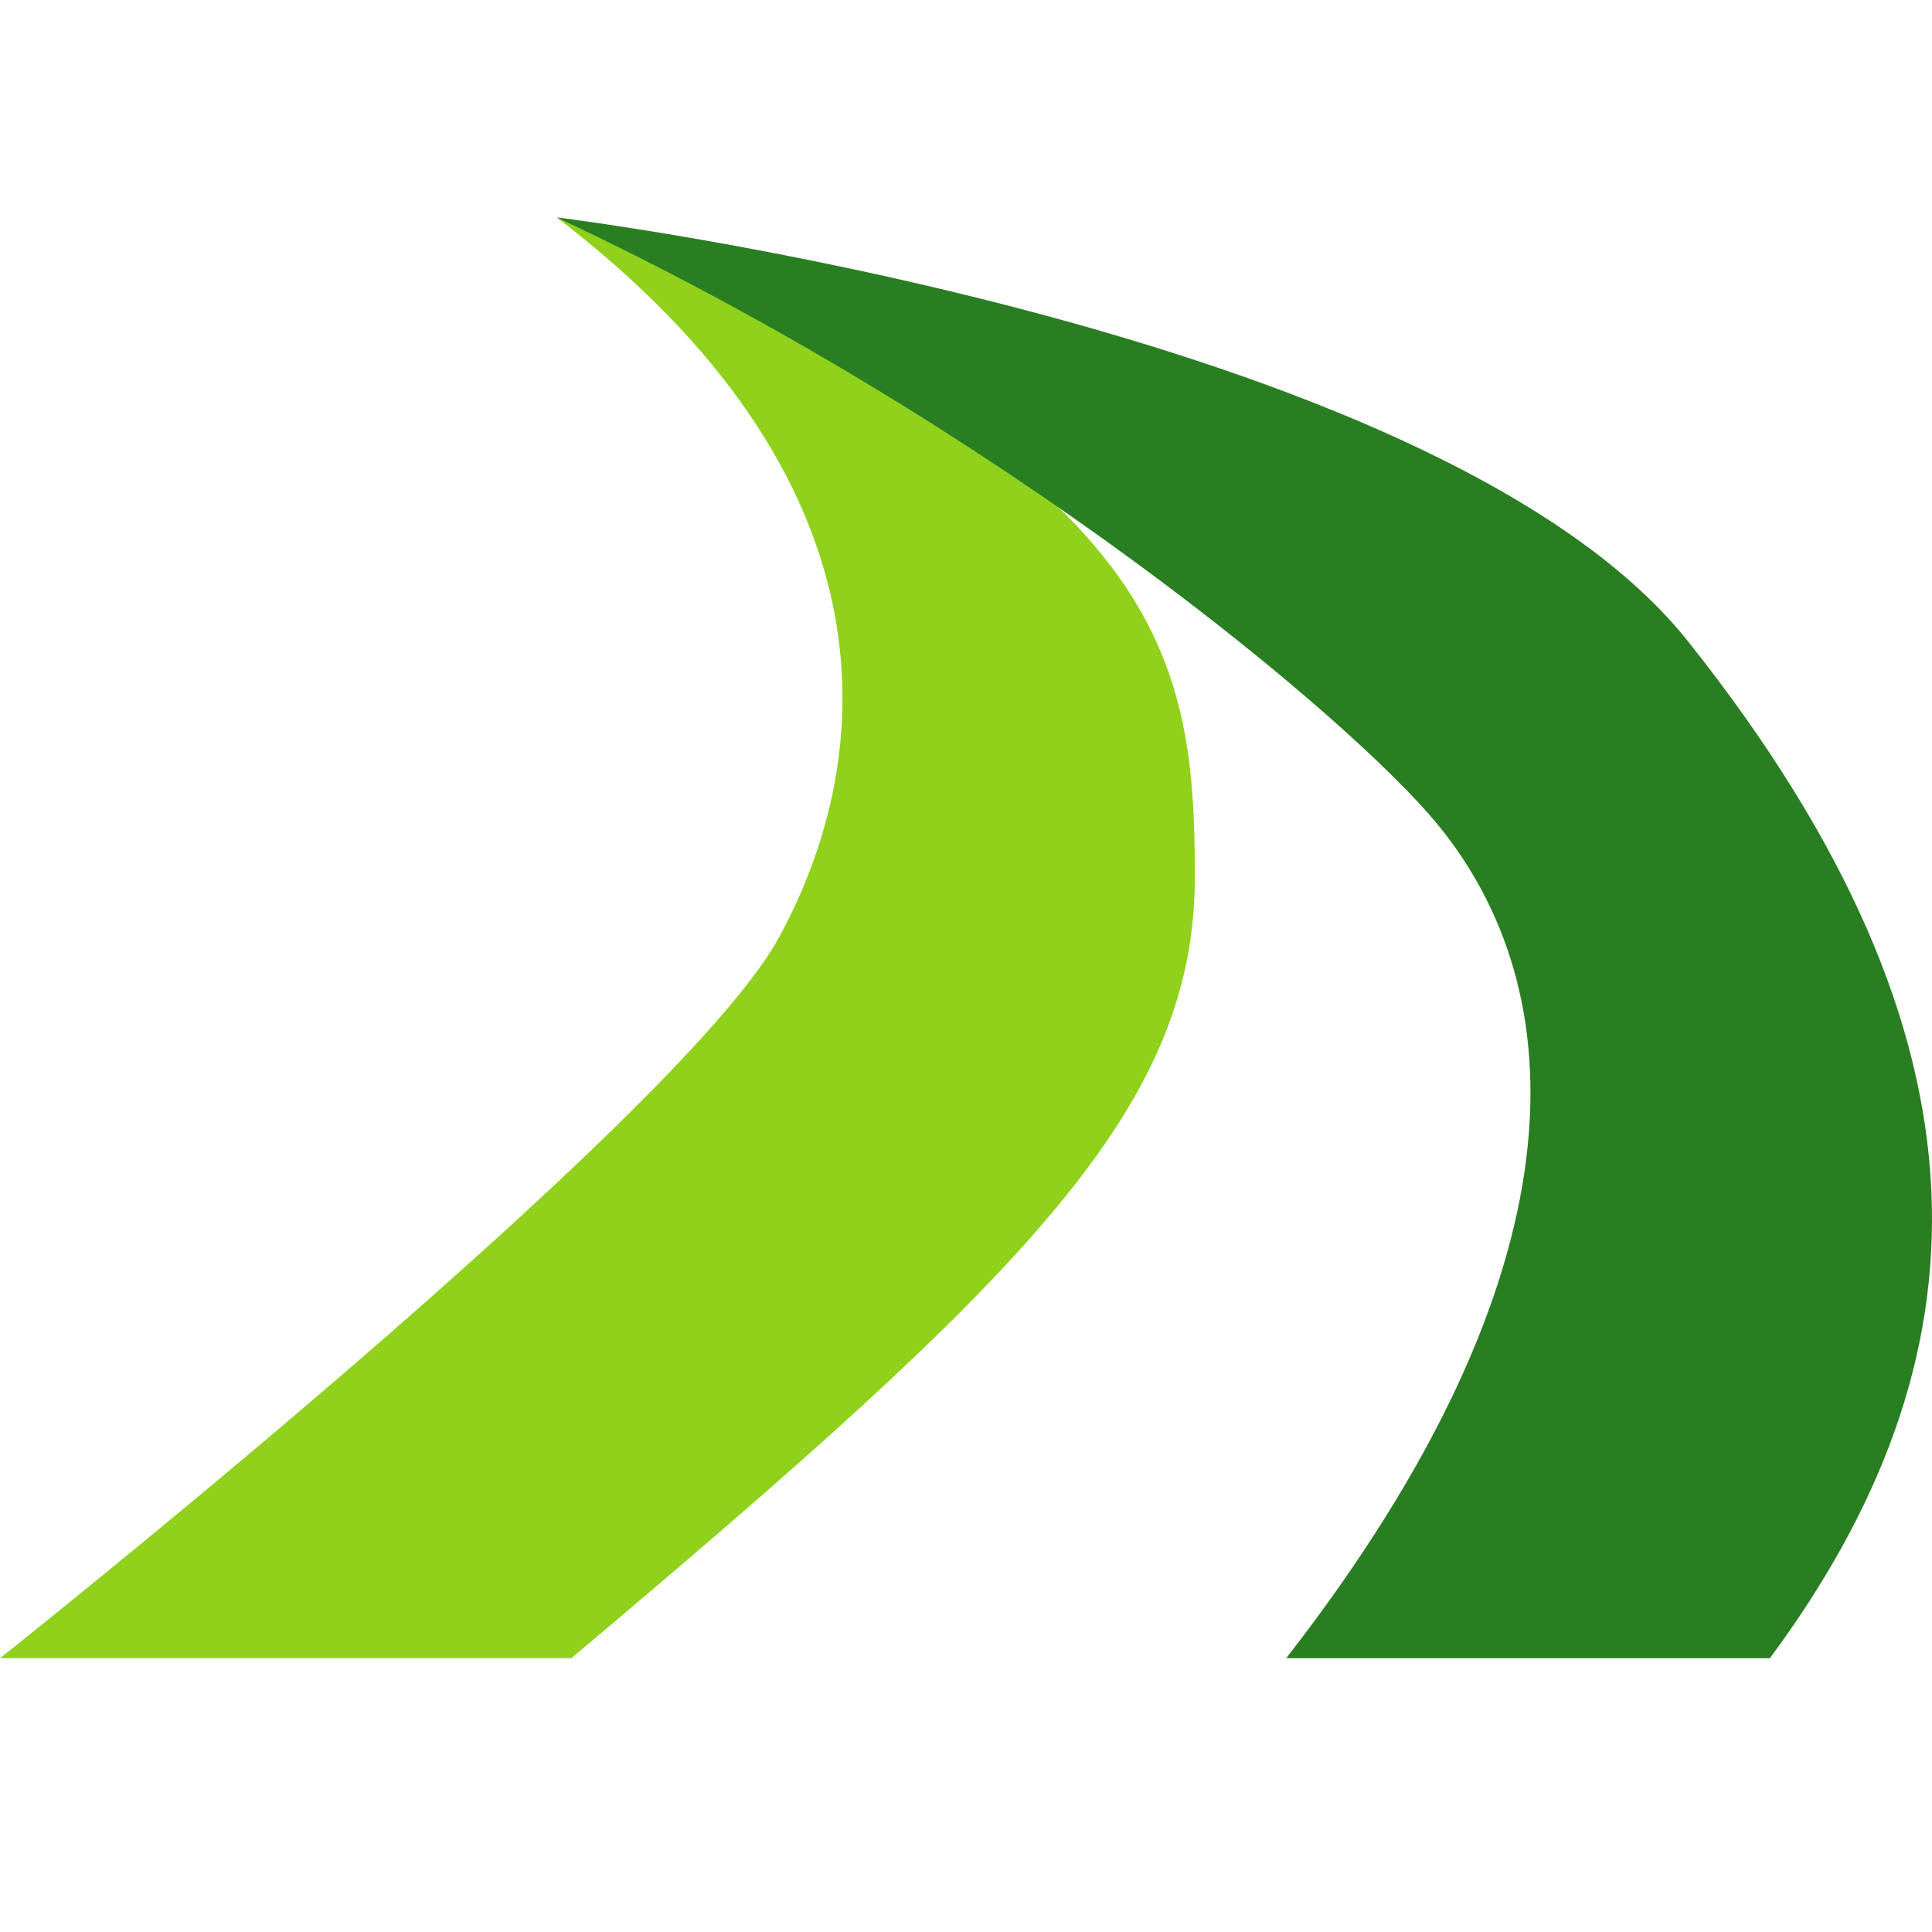 <?xml version="1.0" encoding="utf-8"?>
<!-- Generator: Adobe Illustrator 14.0.0, SVG Export Plug-In . SVG Version: 6.00 Build 43363)  -->
<!DOCTYPE svg PUBLIC "-//W3C//DTD SVG 1.1//EN" "http://www.w3.org/Graphics/SVG/1.1/DTD/svg11.dtd">
<svg version="1.1" id="Ebene_1" xmlns="http://www.w3.org/2000/svg" xmlns:xlink="http://www.w3.org/1999/xlink" x="0px" y="0px"
	 width="600px" height="600px" viewBox="0 0 600 600" style="enable-background:new 0 0 600 600;" xml:space="preserve">
<g>
	<path style="fill:#8FD11B;" d="M371.064,272.283c0-71.456-10.018-125.941-198.196-204.778
		c104.707,80.11,100.832,165.388,68.988,223.731C211.109,347.573,0,514.966,0,514.966h177.424
		C319.009,395.85,371.064,344.113,371.064,272.283z"/>
	<path style="fill:#2A7E22;" d="M172.868,67.514c139.383,65.316,246.948,156.172,273.396,188.277
		c42.933,52.107,46.606,139.118-46.827,259.175c0,0,112.378,0,150.226,0c68.043-91.892,74.099-190.623-25.407-315.761
		C446.177,101.01,172.868,67.514,172.868,67.514z"/>
</g>
</svg>
